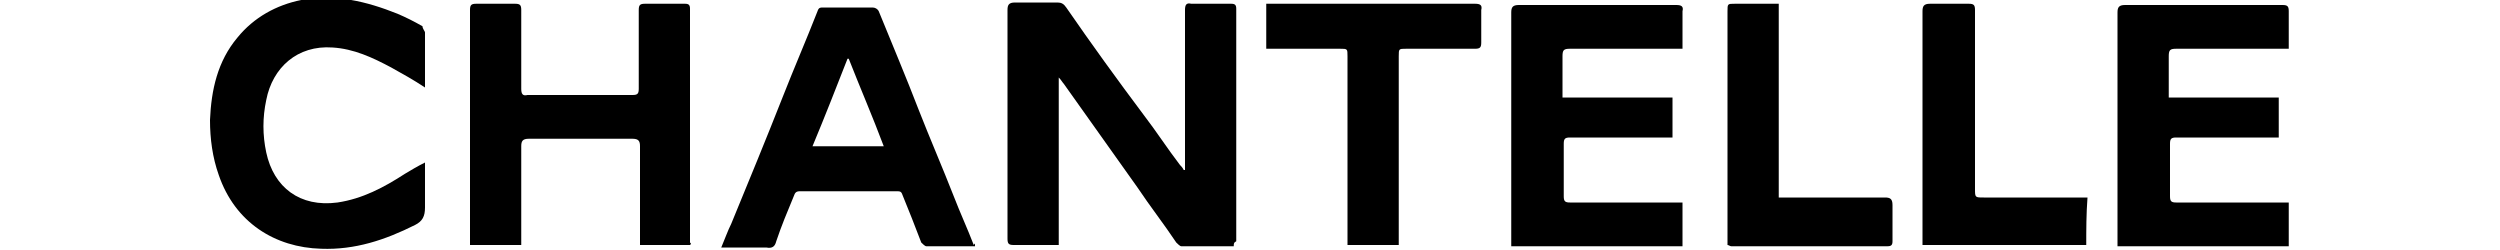 <?xml version="1.0" encoding="UTF-8"?> <svg xmlns="http://www.w3.org/2000/svg" xmlns:xlink="http://www.w3.org/1999/xlink" version="1.1" id="Calque_1" x="0px" y="0px" viewBox="0 0 200 20" style="enable-background:new 0 0 200 20;" xml:space="preserve"> <style type="text/css"> .st0{display:none;} .st1{display:inline;fill:#010202;} </style> <g class="st0"> <path class="st1" d="M70.2,18.6c0,0.4,0.2,0.5,0.5,0.5h2.5c6.1,0,8.3-4.6,8.3-9.3S79.1,0.7,74,0.7h-3.4c-0.3,0-0.4,0.3-0.4,0.4 L70.2,18.6z M64.4,0.3h9.3c8,0,11.1,4.7,11.1,9.6c0,5-4,9.5-11.6,9.5h-8.8c-0.1,0-0.2-0.1-0.2-0.2v0c0-0.1,0.1-0.2,0.2-0.2h1.6 c0.5,0,0.8-0.3,0.8-0.9V1.6c0-0.4-0.2-0.9-0.9-0.9h-1.7c-0.1,0-0.2-0.1-0.2-0.2l0,0C64.2,0.4,64.2,0.3,64.4,0.3"></path> <path class="st1" d="M85.7,0.3c-0.2,0-0.3,0.1-0.3,0.2s0.1,0.2,0.2,0.2h1.6c0.4,0,0.7,0.3,0.7,1v16.6c0,0.3-0.3,0.9-0.7,0.9h-1.6 c-0.1,0-0.2,0.1-0.2,0.2c0,0,0,0,0,0c0,0.1,0,0.2,0.2,0.2h7.9c0.1,0,0.3,0,0.3-0.1c0-0.1,0-0.2-0.2-0.2h-1.5 c-0.2,0-0.8-0.1-0.8-0.8V1.5c0-0.5,0.3-0.8,0.8-0.8h1.5c0.1,0,0.2-0.1,0.2-0.2s-0.1-0.2-0.2-0.2H85.7z"></path> <path class="st1" d="M104.9,19.9c6.3,0,10.3-4.5,10.3-10s-4-10-10.3-10s-10.3,4.5-10.3,10S98.7,19.9,104.9,19.9 M98,9.9 c0-5.3,2.4-9.6,6.8-9.6c4.4,0,6.8,4.3,6.8,9.6s-2.2,9.6-6.8,9.6C100.4,19.5,98,15.2,98,9.9"></path> <path class="st1" d="M122.6,0.7h1.2c2.1,0,5.4,0.8,5.4,4.7c0,3.5-3,4.8-5.7,4.8h-1.8V1.5C121.7,1,122,0.7,122.6,0.7 M135.4,19.4 c-2.5,0.3-3.9-3.8-5.1-5.8c-0.9-1.4-2.9-2.9-4.9-3.2c3.2-0.2,6.9-1.2,6.9-4.9c0-3-1.8-5.2-8.6-5.2h-7.8c-0.1,0-0.2,0.1-0.2,0.2 c0,0,0,0,0,0c0,0.1,0.1,0.2,0.2,0.2h0h1.8c0.4,0,0.7,0.3,0.7,1v16.6c0,0.3-0.3,0.9-0.7,0.9H116c-0.1,0-0.2,0.1-0.2,0.2 c0,0.1,0.1,0.2,0.2,0.2l0,0h8.2c0.1,0,0.2-0.1,0.2-0.2s-0.1-0.2-0.2-0.2h-1.7c-0.2,0-0.8-0.1-0.8-0.8v-7.9h0.8 c4.1,0,4.4,4.4,6.4,6.9c1.7,2.2,4,2.4,5.3,2.4c0.6,0,0.9,0,1.3-0.1C135.8,19.7,135.8,19.3,135.4,19.4"></path> </g> <g class="st0"> <path class="st1" d="M89.1,13.1c0-0.2-0.2-0.2-0.6-0.3c-0.3-0.1-0.5-0.2-0.7-0.4c-0.2-0.2-0.5-0.5-0.9-1.2c0,0-6.1-11-6.2-11.1 c-0.1-0.1-0.2-0.3-0.3-0.3s-0.2,0.2-0.3,0.3C80,0.3,74.5,11,74.3,11.4c-0.4,0.8-0.9,1.3-1.7,1.5c-0.1,0-0.1,0-0.2,0.1 c-0.1,0-0.3,0-0.3,0.2c0,0.1,0.3,0.2,0.3,0.2h3.7c0,0,0.3,0,0.3-0.1S76.3,13,76.2,13c-0.2,0-0.4-0.1-0.4-0.1 c-0.4-0.1-0.7-0.3-0.7-0.7c0-0.2,0.2-0.6,0.5-1.1l0.7-1.4h6.5c0.5,0.9,0.9,1.6,0.9,1.7c0.1,0.1,0.2,0.3,0.2,0.5 c0,0.3-0.1,0.5-0.3,0.7c-0.2,0.2-0.3,0.3-0.9,0.4c0,0-0.2,0-0.2,0.2c0,0.2,0.2,0.2,0.2,0.2h6.2C88.8,13.3,89.1,13.3,89.1,13.1 L89.1,13.1z M82.3,8.8h-5.7l2.7-5.4L82.3,8.8z"></path> <path class="st1" d="M124.3,0.6c0-0.2-0.3-0.2-0.3-0.2h-5c0,0-0.3,0-0.3,0.2s0.3,0.2,0.3,0.2c1.2,0.1,1.2,0.8,1.2,1.7v8.6 c0,0.9,0,1.6-1.2,1.7c0,0-0.3,0-0.3,0.2s0.3,0.2,0.3,0.2h5.1c0,0,0.3,0,0.3-0.2s-0.3-0.2-0.3-0.2c-1.2-0.1-1.2-0.8-1.2-1.7V2.6 c0-0.9-0.1-1.6,1.2-1.7C124,0.8,124.4,0.8,124.3,0.6L124.3,0.6z"></path> <path class="st1" d="M111.2,10.3c0,0-4.2-7.6-4.3-7.9c-0.1-0.2-0.2-0.3-0.2-0.5c-0.1-0.8,0.6-1,1.2-1.1c0,0,0.2,0,0.2-0.2 s-0.2-0.2-0.2-0.2h-6.2c0,0-0.3,0-0.3,0.2s0.2,0.2,0.6,0.3c0.3,0.1,0.5,0.2,0.7,0.4c0.2,0.2,0.5,0.5,0.9,1.2c0,0,6.1,11,6.2,11.1 s0.2,0.3,0.3,0.3s0.2-0.2,0.3-0.3s5.6-10.8,5.8-11.2c0.4-0.8,0.9-1.3,1.7-1.5c0.1,0,0.1,0,0.2-0.1c0.1,0,0.3,0,0.3-0.2 s-0.3-0.2-0.3-0.2h-3.7c0,0-0.3,0-0.3,0.2s0.1,0.2,0.3,0.2c0.2,0,0.4,0.1,0.4,0.1c0.4,0.1,0.7,0.3,0.7,0.7c0,0.2-0.2,0.6-0.5,1 L111.2,10.3z"></path> <path class="st1" d="M72.7,8.5c0,0-0.1,0-0.2,0.1c-0.6,1-2.3,4.2-5.3,4.2h-2.3V2.6c0-0.9,0-1.6,1.2-1.7c0,0,0.3,0,0.3-0.2 s-0.3-0.2-0.3-0.2H61c0,0-0.3,0-0.3,0.2S61,0.8,61,0.8c1.2,0.1,1.2,0.8,1.2,1.7v8.6c0,0.9,0,1.6-1.2,1.7c0,0-0.3,0-0.3,0.2 s0.3,0.2,0.3,0.2h10.7l1.1-4.6C72.8,8.7,72.9,8.5,72.7,8.5z"></path> <path class="st1" d="M139.1,0.7c0-0.2-0.3-0.2-0.3-0.2h-3.1c0,0-0.3,0-0.3,0.2s0.3,0.2,0.3,0.2c0.8,0.1,1,0.6,1,1.7v6.4l-7.9-8.4 h-4c0,0-0.2,0-0.2,0.2s0.2,0.2,0.2,0.2c0.5,0.1,0.8,0.2,1,0.4v10c0,0.7,0,1.1-0.2,1.4c-0.2,0.2-0.5,0.3-0.8,0.3c0,0-0.3,0-0.3,0.2 s0.3,0.2,0.3,0.2h3.1c0,0,0.3,0,0.3-0.2s-0.3-0.2-0.3-0.2c-0.2,0-0.7-0.1-0.9-0.4c-0.2-0.2-0.2-0.6-0.2-1.3V2.3 c1.4,1.5,10.2,10.9,10.2,10.9c0.1,0.1,0.3,0.3,0.4,0.3c0.1,0,0.2-0.1,0.2-0.3c0-0.1,0-10.6,0-10.6c0-1.5,0.3-1.6,1.1-1.7 C138.9,0.9,139.1,0.8,139.1,0.7L139.1,0.7z"></path> <path class="st1" d="M102.3,0.7c0-0.2-0.3-0.2-0.3-0.2h-3.1c0,0-0.3,0-0.3,0.2s0.3,0.2,0.3,0.2c0.8,0.1,1,0.6,1,1.7v6.4L92,0.5h-4 c0,0-0.2,0-0.2,0.2S88,0.8,88,0.8c0.5,0,0.8,0.2,1,0.4v10c0,0.7,0,1.1-0.2,1.4c-0.2,0.2-0.5,0.3-0.8,0.3c0,0-0.3,0-0.3,0.2 s0.3,0.2,0.3,0.2h3.1c0,0,0.3,0,0.3-0.2S91.1,13,91.1,13c-0.2,0-0.7-0.1-0.9-0.4c-0.2-0.2-0.2-0.6-0.2-1.3V2.3l10.2,10.9 c0.1,0.1,0.3,0.3,0.4,0.3s0.2-0.1,0.2-0.3c0-0.1,0-10.6,0-10.6c0-1.5,0.3-1.6,1.1-1.7C102.1,0.9,102.3,0.8,102.3,0.7L102.3,0.7z"></path> <path class="st1" d="M92.5,17.3h-1.3c0,0-0.1,0-0.1,0s0.1,0,0.1,0c0.1,0,0.2,0,0.3,0.1c0.1,0,0.1,0.1,0.1,0.3v1.7 c0,0.1,0,0.2-0.1,0.3c-0.1,0-0.2,0.1-0.3,0.1c0,0-0.1,0-0.1,0s0.1,0,0.1,0h1.2c0,0,0.1,0,0.1,0s-0.1,0-0.1,0c-0.1,0-0.2,0-0.3-0.1 c-0.1,0-0.1-0.1-0.1-0.3v-0.7h0.4c1,0,1.2-0.3,1.2-0.7C93.6,17.4,93.2,17.3,92.5,17.3L92.5,17.3z M92.3,18.6H92v-1.2h0.3 c0.4,0,0.7,0.2,0.7,0.6C93.1,18.5,92.6,18.6,92.3,18.6z"></path> <path class="st1" d="M104.6,17.7c0-0.1,0-0.2,0.1-0.3c0.1,0,0.2-0.1,0.2-0.1c0,0,0.1,0,0.1,0s-0.1,0-0.1,0h-1.2c0,0-0.1,0-0.1,0 s0.1,0,0.1,0c0.1,0,0.2,0,0.3,0.1c0.1,0,0.1,0.1,0.1,0.3v1.7c0,0.1,0,0.2-0.1,0.3c-0.1,0-0.2,0.1-0.3,0.1c0,0-0.1,0-0.1,0 s0.1,0,0.1,0h1.2c0,0,0.1,0,0.1,0s-0.1,0-0.1,0c-0.1,0-0.2,0-0.3-0.1c-0.1,0-0.1-0.1-0.1-0.3L104.6,17.7L104.6,17.7z"></path> <path class="st1" d="M106.8,19.7c-0.1,0-0.1,0.1-0.1,0.1c0,0,0,0,0,0l0-0.8v-0.1c0,0,0,0,0,0c0,0,0,0,0,0s0,0.1,0,0.1 c0.2,0.4,0.5,0.7,0.9,0.7c0.3,0,0.7,0,0.7-0.4c0-0.7-1.7-0.5-1.7-1.4c0-0.5,0.4-0.7,0.9-0.7c0.2,0,0.4,0,0.6,0.1 c0.2,0,0.3,0.1,0.3,0c0,0,0.1-0.1,0.1-0.1c0,0,0.1,0,0.1,0s0.1,0.7,0.1,0.7v0v0.1c0,0,0,0,0,0c0,0-0.1,0-0.1,0l0-0.1v0 c-0.2-0.4-0.5-0.6-0.9-0.6c-0.2,0-0.6,0.1-0.6,0.4c0,0.5,1.8,0.5,1.8,1.4c0,0.5-0.5,0.8-1.1,0.8c-0.2,0-0.5-0.1-0.7-0.2 C107,19.7,106.9,19.7,106.8,19.7L106.8,19.7z"></path> <path class="st1" d="M101,19.5c0.2,0.2,0.3,0.3,0.3,0.3h0.8c0,0-0.1-0.1-0.1-0.1c-0.4-0.1-0.4-0.5-0.7-0.8 c-0.1-0.1-0.2-0.2-0.4-0.3l0,0c0.7-0.1,0.9-0.3,0.9-0.7c0-0.5-0.4-0.7-1.2-0.7h-1.3c0,0-0.1,0-0.1,0s0.1,0,0.1,0 c0.1,0,0.2,0,0.3,0.1c0.1,0,0.1,0.1,0.1,0.3v1.7c0,0.1,0,0.2-0.1,0.3c-0.1,0-0.2,0.1-0.3,0.1c0,0-0.1,0-0.1,0s0.1,0,0.1,0h1.2 c0,0,0.1,0,0.1,0s-0.1,0-0.1,0c-0.1,0-0.2,0-0.3-0.1c-0.1,0-0.1-0.1-0.1-0.3v-0.8h0.1c0.1,0,0.1,0,0.2,0c0.1,0.1,0.2,0.2,0.3,0.3 C100.8,19.2,100.8,19.3,101,19.5L101,19.5z M100.1,17.4h0.3c0.4,0,0.7,0.1,0.7,0.6c0,0.5-0.4,0.6-0.7,0.6h-0.3 C100.1,18.5,100.1,17.4,100.1,17.4z"></path> <path class="st1" d="M97.9,19.8c0,0,0,0-0.1,0c-0.1,0-0.1,0-0.2-0.1c-0.1-0.1-0.1-0.1-0.2-0.2l-1.2-2.1c0,0,0-0.1-0.1-0.1 s-0.1,0-0.1,0.1c0,0-1.1,2.1-1.1,2.2c-0.1,0.1-0.2,0.2-0.3,0.3h0c0,0-0.1,0-0.1,0s0.1,0,0.1,0h0.8c0,0,0.1,0,0.1,0s0,0-0.1,0 c0,0,0,0-0.1,0c-0.1,0-0.2-0.1-0.2-0.2c0-0.1,0-0.2,0.1-0.2l0.1-0.3h1.2c0,0,0.2,0.3,0.2,0.4c0,0,0,0.1,0,0.1c0,0,0,0.1-0.1,0.1 c-0.1,0-0.1,0.1-0.2,0.1c0,0,0,0,0,0s0,0,0,0L97.9,19.8C97.9,19.8,97.9,19.8,97.9,19.8L97.9,19.8z M96.6,18.9h-1.1l0.5-1L96.6,18.9 L96.6,18.9z"></path> </g> <g class="st0"> <path class="st1" d="M64.2,19.2v-2.9c0-0.1,0-0.2,0.1-0.3c0-0.1,0.1-0.2,0.2-0.2c0.6,0,1.2,0,1.9,0c0.5,0,1,0,1.6-0.1 c0.1,0,0.3-0.1,0.3-0.2c0.3-0.5,0.5-1.1,0.5-1.7c0-1.1,0-2.2,0-3.4c0-1,0-2,0.1-3.1c0-1,0-2-0.3-2.9c-0.1-0.4-0.3-0.7-0.8-0.7 c-1,0-2.1,0-3.1,0c-0.1,0-0.2,0-0.4,0V0.5h14.6v3.3c-0.4,0-0.8,0-1.2,0C76.5,3.9,76.4,4,76.3,5c-0.1,1,0,2.1,0,3.1 c0.2-0.1,0.3-0.2,0.4-0.2c1.9-1.1,3.8-2.2,5.7-3.3c0.2-0.1,0.2-0.3,0.1-0.4c-0.2-0.3-0.6-0.4-1-0.4s-0.7,0-1.1,0V0.5h14.2v3.3 c-0.1,0-0.1,0-0.2,0c-2.1-0.1-4,0.5-5.8,1.6c-0.9,0.5-1.8,1-2.7,1.5c0.4,0.6,0.9,1.1,1.3,1.7c1.4,1.9,2.8,3.9,4.3,5.8 c0.5,0.7,1.1,1.3,2,1.4c0.6,0.1,1.2,0.1,1.8,0.1c0.3,1,0,2.1,0.1,3.2H80.4v-3.3c0.5,0,1,0,1.5,0c0.2,0,0.3-0.1,0.5-0.1 c0.4-0.1,0.7-0.6,0.5-1.1c0,0,0,0,0-0.1c-0.1-0.4-0.3-0.8-0.5-1.1c-0.7-1-1.5-2.1-2.2-3.1c-0.1-0.1-0.3-0.2-0.4-0.1c0,0,0,0,0,0 c-0.3,0.1-0.6,0.3-0.8,0.4l-2.6,1.6c-0.1,0-0.1,0.1-0.1,0.1c0,0.8,0,1.5,0.1,2.2c0,0.2,0.1,0.3,0.1,0.5c0.2,0.4,0.3,0.6,0.8,0.6 c0.4,0,0.8,0,1.2,0.1c0.1,0,0.2,0.1,0.2,0.2c0,0,0,0,0,0V19c0,0,0,0.1,0,0.1L64.2,19.2L64.2,19.2L64.2,19.2z"></path> <path class="st1" d="M97.4,19.2c0-1,0.1-2,0.1-3.1c0-0.2,0.1-0.3,0.3-0.3c0.6,0,1.2,0,1.9,0c0.5,0,1,0,1.5-0.1 c0.2,0,0.3-0.1,0.4-0.3c0.3-0.4,0.5-1,0.5-1.5c0-1.2,0-2.4,0-3.6c0-0.9,0-1.7,0-2.6c0-1,0.1-2-0.2-3c-0.2-0.9-0.2-1-1.2-1 s-1.9,0-2.9,0c-0.1,0-0.2,0-0.3,0V0.5H112v3.3c-0.2,0-0.5-0.1-0.8-0.1c-0.9,0-1.5,0.4-1.6,1.3c-0.1,0.7-0.1,1.4-0.1,2.2v1 c0.5-0.3,1-0.5,1.4-0.8c1.6-0.9,3.2-1.9,4.8-2.8c0.2-0.1,0.2-0.2,0.1-0.4c-0.1-0.2-0.4-0.4-0.7-0.4c-0.5,0-0.9,0-1.4-0.1V0.5h14.2 v3.3h-0.3c-1.8-0.1-3.7,0.4-5.3,1.3c-1,0.6-2.1,1.2-3.1,1.8c0.3,0.5,0.7,0.9,1,1.4c0.9,1.2,1.9,2.4,2.8,3.6 c0.6,0.8,1.1,1.6,1.7,2.4c0.9,1.2,2.2,1.8,3.8,1.6c0.2,0,0.2,0.1,0.2,0.2c0,0.5,0.1,1,0.1,1.5s0,1,0,1.6h-15.1v-3.3h0.3 c0.5,0,1,0,1.4-0.1c0.8-0.2,1.2-0.9,0.8-1.7c-0.1-0.2-0.3-0.4-0.4-0.6c-0.6-0.6-1.1-1.3-1.4-2c-0.2-0.3-0.4-0.6-0.6-0.9 c-0.2-0.3-0.4-0.3-0.7-0.1c-0.3,0.1-0.6,0.3-0.8,0.5c-0.8,0.5-1.6,1-2.4,1.6c-0.1,0.1-0.1,0.1-0.1,0.2c0,0.7,0,1.5,0.1,2.2 c0,0.1,0.1,0.3,0.1,0.4c0.2,0.5,0.4,0.6,0.9,0.6c0.4,0,0.8,0,1.2,0.1c0.1,0,0.2,0.1,0.2,0.2c0,1,0,2,0,3.1L97.4,19.2z"></path> <path class="st1" d="M154.6,0.5v6.2l-2.7,0.2c-0.5,0.1-1.1-0.2-1.4-0.6c-0.3-0.3-0.6-0.6-0.9-1c-0.6-0.9-1.5-1.4-2.5-1.8 c-1.4-0.5-2.9-0.9-4.4-0.9c-1.1,0-2.2,0-3.3,0.3c-0.6,0.2-1.2,0.5-1.6,1c-0.5,0.7-0.5,1.8,0.5,2.3c0.6,0.4,1.4,0.6,2.1,0.6 c1.4,0.1,2.8,0.2,4.3,0.3c2,0.1,4,0.2,6,0.8c0.9,0.2,1.8,0.7,2.5,1.2c0.9,0.7,1.5,1.8,1.7,2.9c0.3,1.6,0,3.2-1,4.5 c-0.7,0.9-1.6,1.6-2.7,2.1c-1.4,0.6-2.9,1-4.4,1.2c-2.2,0.2-4.4,0.1-6.5-0.5c-0.8-0.3-1.6-0.6-2.4-0.9c-0.4-0.1-0.8-0.2-1.1-0.3 c-0.8-0.2-1.4,0.2-1.6,0.9c0,0.2-0.2,0.3-0.4,0.3c-0.9,0-1.9,0-2.9,0v-6.1c0.1,0,0.2,0,0.2,0h2.8c0.1,0,0.3,0.1,0.4,0.2 c1.8,2.2,4.1,3.4,6.9,3.8c1.6,0.2,3.1,0.1,4.6-0.4c0.5-0.2,1-0.4,1.3-0.9c0.6-0.7,0.4-1.5-0.3-1.9c-0.6-0.4-1.2-0.6-1.9-0.7 c-1.1-0.1-2.3-0.3-3.4-0.3c-2-0.1-4.1-0.2-6.1-0.7c-1.1-0.3-2.1-0.6-3-1.3c-1.5-1.4-2.4-3.1-2.2-5.2c0.1-1.5,0.9-2.6,2-3.5 c1.2-1,2.6-1.5,4.1-1.8c3.1-0.7,6.4-0.5,9.4,0.5c0.8,0.2,1.4,0.6,2.2,0.9c0.3,0.1,0.6,0.2,0.9,0.2c0.9,0.1,1.4-0.2,1.6-1.1 c0.1-0.3,0.1-0.3,0.4-0.3c1,0,2,0,2.9,0L154.6,0.5z"></path> <path class="st1" d="M61.3,0.5v3.3c-0.4,0-0.9,0-1.3,0c-0.8,0-1.6,0-2.4,0.1c-0.2,0-0.3,0.1-0.3,0.2c-0.4,0.8-0.4,1.6-0.4,2.4 c0,1.7,0,3.4,0,5.1c0,1.1,0,2.1,0,3.2c0,0.9,0.2,1,1.1,1.1c0.8,0.1,1.6,0,2.5,0h0.8v3.3H45.3c-0.3,0-0.3,0-0.3-0.3c0-1,0-2,0-3h1.5 l2.1-0.1c0.2,0,0.5-0.1,0.5-0.4c0.2-0.4,0.3-0.9,0.3-1.3c0-1.1,0-2.3,0-3.5c0-0.9,0-1.9,0.1-2.8c0-0.9,0-1.8,0-2.7 c-0.1-1-0.7-1.5-1.7-1.4c-0.5,0-1.1,0.1-1.6,0.2c-0.3,0-0.7,0-1,0c0,0-0.2-0.1-0.2-0.2c0-0.8,0-1.5,0-2.3c0-0.2,0-0.5,0.1-0.7 c0-0.1,0.1-0.1,0.2-0.2c0.1,0,0.1,0,0.2,0L61.3,0.5L61.3,0.5z"></path> </g> <g class="st0"> <polygon class="st1" points="189.2,8.1 195.2,0.3 200,0.3 191,11.4 191,19.5 187.2,19.5 187.2,11.4 178.3,0.3 183,0.3 189,8.1 "></polygon> <polygon class="st1" points="168.5,8.1 157.7,8.1 157.7,0.3 154,0.3 154,19.5 157.7,19.5 157.7,11.5 168.5,11.5 168.5,19.5 172.2,19.5 172.2,0.3 168.5,0.3 "></polygon> <polygon class="st1" points="112.9,13.4 112.8,13.4 100.7,0.3 97.5,0.3 97.5,19.5 100.9,19.5 100.9,6.3 101,6.3 113.2,19.5 116.3,19.5 116.3,0.3 112.9,0.3 "></polygon> <polygon class="st1" points="71.6,19.5 87.6,19.5 87.6,16.2 75.3,16.2 75.3,11.5 84.1,11.5 84.1,8.1 75.3,8.1 75.3,3.6 87.6,3.6 87.6,0.3 71.6,0.3 "></polygon> <polygon class="st1" points="53,14.7 52.8,14.7 46.9,0.3 42.6,0.3 51.3,19.5 54.4,19.5 63.2,0.3 58.9,0.3 "></polygon> <rect x="30.5" y="0.3" class="st1" width="3.7" height="19.1"></rect> <path class="st1" d="M9.8,12.4h6.4v3.3c-0.9,0.3-2.5,0.7-5,0.7c-4.5,0-7.1-2.2-7.1-6.5s2.5-6.5,7.1-6.5c4.6,0,7,1.4,8.3,2.4V2 c-1.5-1.2-4.8-2-8.3-2C5.9,0,0,2,0,9.9s5.9,9.9,11.2,9.9c3.2,0,6.6-0.7,8.7-2V9.1h-10V12.4z"></path> <path class="st1" d="M129.3,9.9c0,4.3,2.5,6.5,7.1,6.5c4.6,0,7-1.4,8.3-2.4v3.8c-1.5,1.2-4.8,2-8.3,2c-5.3,0-11.2-2.1-11.2-9.9 S131.1,0,136.4,0c3.5,0,6.8,0.9,8.3,2v3.8c-1.3-1.1-3.7-2.4-8.3-2.4C131.8,3.4,129.3,5.6,129.3,9.9z"></path> </g> <g> <path d="M98.7,19.7c-1.4,0-2.8,0-4.2,0c-0.1,0-0.3-0.2-0.4-0.3c-1-1.5-2.1-2.9-3.1-4.4c-2-2.8-3.9-5.5-5.9-8.3 c-0.1-0.1-0.2-0.3-0.4-0.5c0,4.6,0,9,0,13.4c-0.2,0-0.3,0-0.4,0c-1.1,0-2.2,0-3.2,0c-0.4,0-0.5-0.1-0.5-0.5c0-2.2,0-4.3,0-6.5 c0-3.9,0-7.9,0-11.8c0-0.4,0.1-0.6,0.6-0.6c1.1,0,2.3,0,3.4,0c0.3,0,0.5,0.1,0.7,0.4c2,2.9,4.1,5.8,6.2,8.6c1,1.3,1.9,2.7,2.9,4 c0.1,0.1,0.2,0.2,0.3,0.4c0,0,0.1,0,0.1,0c0-0.2,0-0.3,0-0.5c0-4.1,0-8.2,0-12.3c0-0.4,0.1-0.6,0.5-0.5c1,0,2.1,0,3.2,0 c0.3,0,0.4,0.1,0.4,0.4c0,6.2,0,12.4,0,18.6C98.7,19.4,98.7,19.5,98.7,19.7z"></path> <path d="M55.2,19.6c-1.3,0-2.7,0-4,0c0-0.2,0-0.4,0-0.5c0-2.5,0-4.9,0-7.4c0-0.4-0.1-0.6-0.6-0.6c-2.8,0-5.5,0-8.3,0 c-0.5,0-0.6,0.2-0.6,0.6c0,2.4,0,4.9,0,7.3c0,0.2,0,0.4,0,0.6c-1.4,0-2.7,0-4.1,0c0-0.2,0-0.3,0-0.5c0-6.1,0-12.2,0-18.3 c0-0.4,0.1-0.5,0.5-0.5c1,0,2.1,0,3.1,0c0.4,0,0.5,0.1,0.5,0.5c0,2.1,0,4.2,0,6.3c0,0.4,0.1,0.6,0.5,0.5c2.8,0,5.6,0,8.4,0 c0.4,0,0.5-0.1,0.5-0.5c0-2.1,0-4.2,0-6.3c0-0.4,0.1-0.5,0.5-0.5c1.1,0,2.1,0,3.2,0c0.3,0,0.4,0.1,0.4,0.4c0,6.2,0,12.5,0,18.7 C55.3,19.5,55.3,19.5,55.2,19.6z"></path> <path d="M133.8,7.8c0,1.1,0,2.1,0,3.2c-0.2,0-0.4,0-0.5,0c-2.6,0-5.1,0-7.7,0c-0.4,0-0.5,0.1-0.5,0.5c0,1.4,0,2.8,0,4.2 c0,0.4,0.1,0.5,0.5,0.5c2.8,0,5.6,0,8.4,0c0.2,0,0.4,0,0.6,0c0,1.2,0,2.3,0,3.5c-4.6,0-9.1,0-13.7,0c0-0.2,0-0.3,0-0.5 c0-6.1,0-12.1,0-18.2c0-0.4,0.1-0.6,0.6-0.6c4.2,0,8.4,0,12.6,0c0.4,0,0.6,0.1,0.5,0.5c0,0.8,0,1.6,0,2.5c0,0.1,0,0.3,0,0.5 c-0.2,0-0.4,0-0.6,0c-2.8,0-5.6,0-8.4,0c-0.5,0-0.6,0.1-0.6,0.6c0,1.1,0,2.2,0,3.3C128,7.8,130.8,7.8,133.8,7.8z"></path> <path d="M182.3,7.8c0,1.1,0,2.1,0,3.2c-0.2,0-0.3,0-0.5,0c-2.6,0-5.1,0-7.7,0c-0.4,0-0.5,0.1-0.5,0.5c0,1.4,0,2.8,0,4.2 c0,0.4,0.1,0.5,0.5,0.5c2.8,0,5.7,0,8.5,0c0.2,0,0.3,0,0.5,0c0,1.2,0,2.3,0,3.5c-4.6,0-9.1,0-13.7,0c0-0.2,0-0.3,0-0.5 c0-6.1,0-12.1,0-18.2c0-0.4,0.1-0.6,0.6-0.6c4.2,0,8.4,0,12.6,0c0.4,0,0.5,0.1,0.5,0.5c0,0.8,0,1.6,0,2.5c0,0.1,0,0.3,0,0.5 c-0.2,0-0.4,0-0.6,0c-2.8,0-5.6,0-8.4,0c-0.5,0-0.6,0.1-0.6,0.6c0,1.1,0,2.2,0,3.3C176.5,7.8,179.4,7.8,182.3,7.8z"></path> <path d="M78,19.7c-1.3,0-2.6,0-3.9,0c-0.1,0-0.3-0.2-0.4-0.3c-0.5-1.3-1-2.6-1.5-3.8c-0.1-0.3-0.2-0.3-0.5-0.3c-2.6,0-5.1,0-7.7,0 c-0.3,0-0.4,0.1-0.5,0.4c-0.5,1.2-1,2.4-1.4,3.6c-0.1,0.4-0.3,0.6-0.8,0.5c-1.2,0-2.3,0-3.6,0c0.3-0.7,0.5-1.3,0.8-1.9 c1.4-3.4,2.8-6.8,4.1-10.1c0.9-2.3,1.9-4.6,2.8-6.9c0.1-0.3,0.2-0.3,0.5-0.3c1.3,0,2.6,0,3.9,0c0.2,0,0.4,0.1,0.5,0.3 c1.1,2.7,2.2,5.3,3.2,7.9c0.9,2.3,1.9,4.6,2.8,6.9c0.5,1.3,1.1,2.6,1.6,3.9C78,19.4,78,19.5,78,19.7z M70.7,11.7 c-0.9-2.4-1.9-4.7-2.8-7c0,0-0.1,0-0.1,0c-0.9,2.3-1.8,4.6-2.8,7C66.9,11.7,68.8,11.7,70.7,11.7z"></path> <path d="M34,7c-0.9-0.6-1.8-1.1-2.7-1.6c-1.5-0.8-3-1.5-4.7-1.6c-2.8-0.2-4.8,1.6-5.3,4.2c-0.3,1.4-0.3,2.8,0,4.2 c0.6,2.8,2.7,4.4,5.7,4c2-0.3,3.7-1.2,5.4-2.3c0.5-0.3,1-0.6,1.6-0.9c0,1.3,0,2.4,0,3.6c0,0.7-0.2,1.1-0.8,1.4 c-2.4,1.2-4.8,2-7.5,1.9c-3.7-0.1-6.9-2.1-8.2-5.9c-0.5-1.4-0.7-2.9-0.7-4.4c0.1-2.4,0.6-4.7,2.2-6.6c1.3-1.6,3.1-2.6,5.1-3 c2.7-0.5,5.2,0.1,7.7,1.1c0.7,0.3,1.3,0.6,2,1C33.8,2.3,34,2.5,34,2.6C34,4,34,5.4,34,7z"></path> <path d="M111.9,19.6c-1.4,0-2.7,0-4.1,0c0-0.2,0-0.4,0-0.6c0-4.8,0-9.7,0-14.5c0-0.6,0-0.6-0.6-0.6c-1.8,0-3.6,0-5.4,0 c-0.2,0-0.3,0-0.5,0c0-1.2,0-2.3,0-3.6c0.2,0,0.3,0,0.5,0c5.4,0,10.8,0,16.2,0c0.4,0,0.6,0.1,0.5,0.5c0,0.9,0,1.7,0,2.6 c0,0.4-0.1,0.5-0.5,0.5c-1.8,0-3.7,0-5.5,0c-0.6,0-0.6,0-0.6,0.6c0,4.8,0,9.7,0,14.5C111.9,19.2,111.9,19.4,111.9,19.6z"></path> <path d="M166.9,19.6c-4.4,0-8.7,0-13.1,0c0-0.2,0-0.3,0-0.5c0-6.1,0-12.1,0-18.2c0-0.4,0.1-0.6,0.6-0.6c1,0,2,0,3.1,0 c0.4,0,0.5,0.1,0.5,0.5c0,4.8,0,9.6,0,14.3c0,0.7,0,0.7,0.7,0.7c2.6,0,5.2,0,7.8,0c0.2,0,0.3,0,0.5,0 C166.9,17.1,166.9,18.4,166.9,19.6z"></path> <path d="M138.2,19.6c0-0.2,0-0.4,0-0.6c0-6,0-12.1,0-18.1c0-0.6,0-0.6,0.6-0.6c1.2,0,2.3,0,3.5,0c0,5.2,0,10.3,0,15.5 c0.2,0,0.4,0,0.6,0c2.6,0,5.2,0,7.9,0c0.4,0,0.6,0.1,0.6,0.6c0,1,0,1.9,0,2.9c0,0.3-0.1,0.4-0.4,0.4c-4.2,0-8.3,0-12.5,0 C138.4,19.7,138.3,19.6,138.2,19.6z"></path> </g> </svg> 